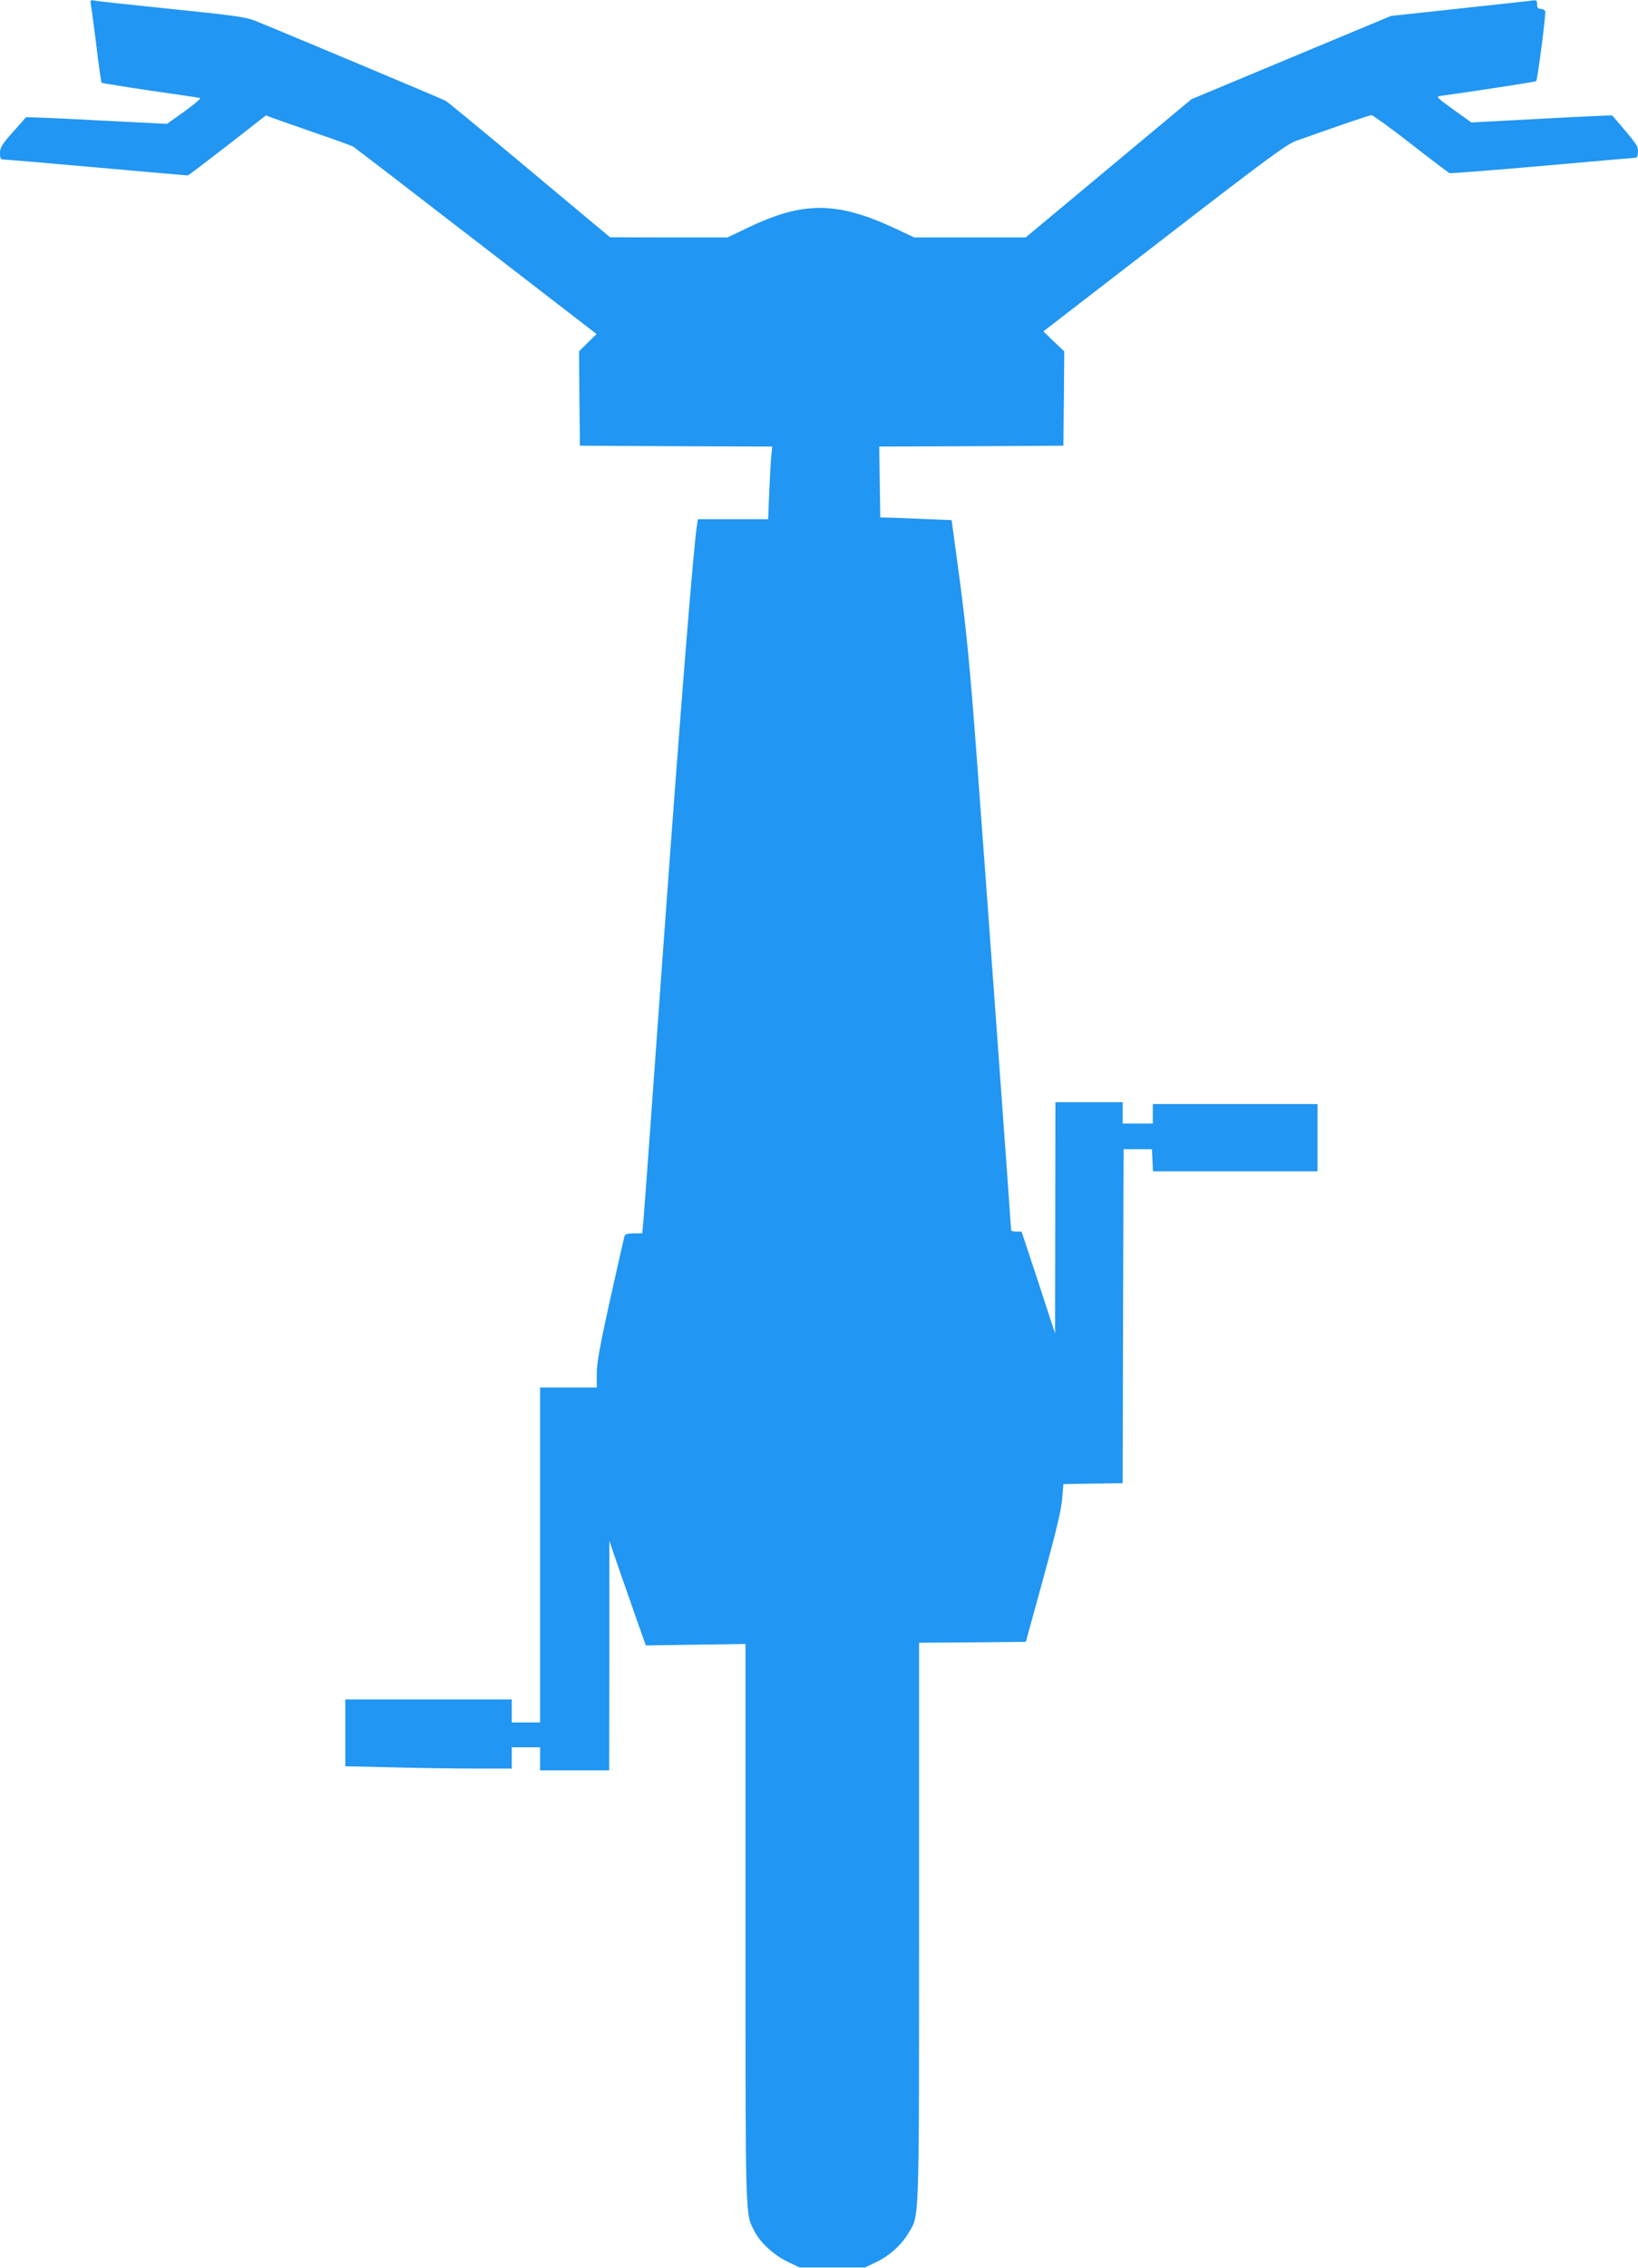 <?xml version="1.0" standalone="no"?>
<!DOCTYPE svg PUBLIC "-//W3C//DTD SVG 20010904//EN"
 "http://www.w3.org/TR/2001/REC-SVG-20010904/DTD/svg10.dtd">
<svg version="1.0" xmlns="http://www.w3.org/2000/svg"
 width="925pt" height="1280pt" viewBox="0 0 925 1280"
 preserveAspectRatio="xMidYMid meet">
<g transform="translate(0,1280) scale(0.1,-0.1)"
fill="#2196f3" stroke="none">
<path d="M514 12768 c4 -18 17 -123 31 -232 13 -109 26 -201 29 -203 2 -2 125
-22 272 -44 148 -21 276 -40 284 -42 8 -1 -31 -34 -86 -74 l-101 -72 -397 20
c-219 12 -399 19 -400 17 -1 -2 -34 -40 -74 -84 -61 -69 -72 -87 -72 -118 0
-29 4 -36 19 -36 10 0 247 -20 527 -45 279 -25 510 -45 514 -45 4 0 104 76
224 169 l218 170 41 -16 c23 -8 131 -46 240 -84 109 -37 204 -72 211 -76 8 -5
320 -244 694 -533 l681 -525 -50 -49 -49 -48 2 -267 3 -266 543 -3 543 -2 -5
-48 c-3 -26 -8 -118 -12 -204 l-6 -158 -199 0 -198 0 -5 -32 c-20 -127 -92
-1026 -186 -2323 -60 -836 -112 -1555 -116 -1597 l-7 -78 -48 0 c-37 0 -49 -4
-53 -17 -3 -10 -39 -171 -81 -358 -58 -262 -75 -357 -75 -417 l0 -78 -160 0
-160 0 0 -945 0 -945 -80 0 -80 0 0 65 0 65 -470 0 -470 0 0 -188 0 -189 263
-6 c144 -4 355 -7 470 -7 l207 0 0 60 0 60 80 0 80 0 0 -65 0 -65 195 0 195 0
1 648 0 647 48 -140 c27 -77 73 -210 103 -295 l55 -155 281 4 282 4 0 -1579
c0 -1703 -2 -1632 51 -1736 32 -63 111 -135 187 -171 l67 -32 185 0 185 0 65
31 c74 35 143 98 183 167 59 100 57 41 57 1754 l0 1573 301 2 302 3 99 360
c71 259 101 384 106 445 l7 85 167 3 168 2 2 943 3 942 80 0 80 0 3 -62 3 -63
464 0 465 0 0 190 0 190 -465 0 -465 0 0 -55 0 -55 -85 0 -85 0 0 60 0 60
-190 0 -190 0 -1 -652 -1 -653 -94 288 -95 287 -29 0 c-17 0 -30 3 -30 8 0 16
-153 2120 -196 2692 -35 469 -56 685 -92 960 l-48 355 -149 6 c-83 4 -173 7
-202 8 l-52 1 -3 200 -3 200 520 2 520 3 3 266 2 266 -59 56 -59 57 682 526
c588 454 692 530 747 550 283 100 413 144 424 144 8 0 108 -72 222 -161 114
-89 212 -163 219 -166 6 -2 243 16 525 41 283 25 520 46 527 46 7 0 12 14 12
34 0 34 -4 40 -145 204 -1 2 -181 -6 -399 -18 l-397 -21 -102 73 c-88 63 -99
73 -77 76 176 24 541 80 545 84 8 8 56 381 51 395 -3 7 -15 13 -26 13 -15 0
-20 7 -20 26 0 24 -2 25 -42 19 -24 -3 -209 -23 -413 -45 l-370 -40 -564 -235
-563 -235 -468 -390 -468 -390 -315 0 -314 0 -104 49 c-331 155 -522 157 -838
5 l-113 -54 -332 0 -331 1 -455 380 c-250 209 -463 385 -473 390 -21 12 -993
419 -1082 454 -50 19 -130 30 -465 64 -223 23 -418 44 -433 47 -27 6 -28 5
-23 -28z"/>
</g>
</svg>
